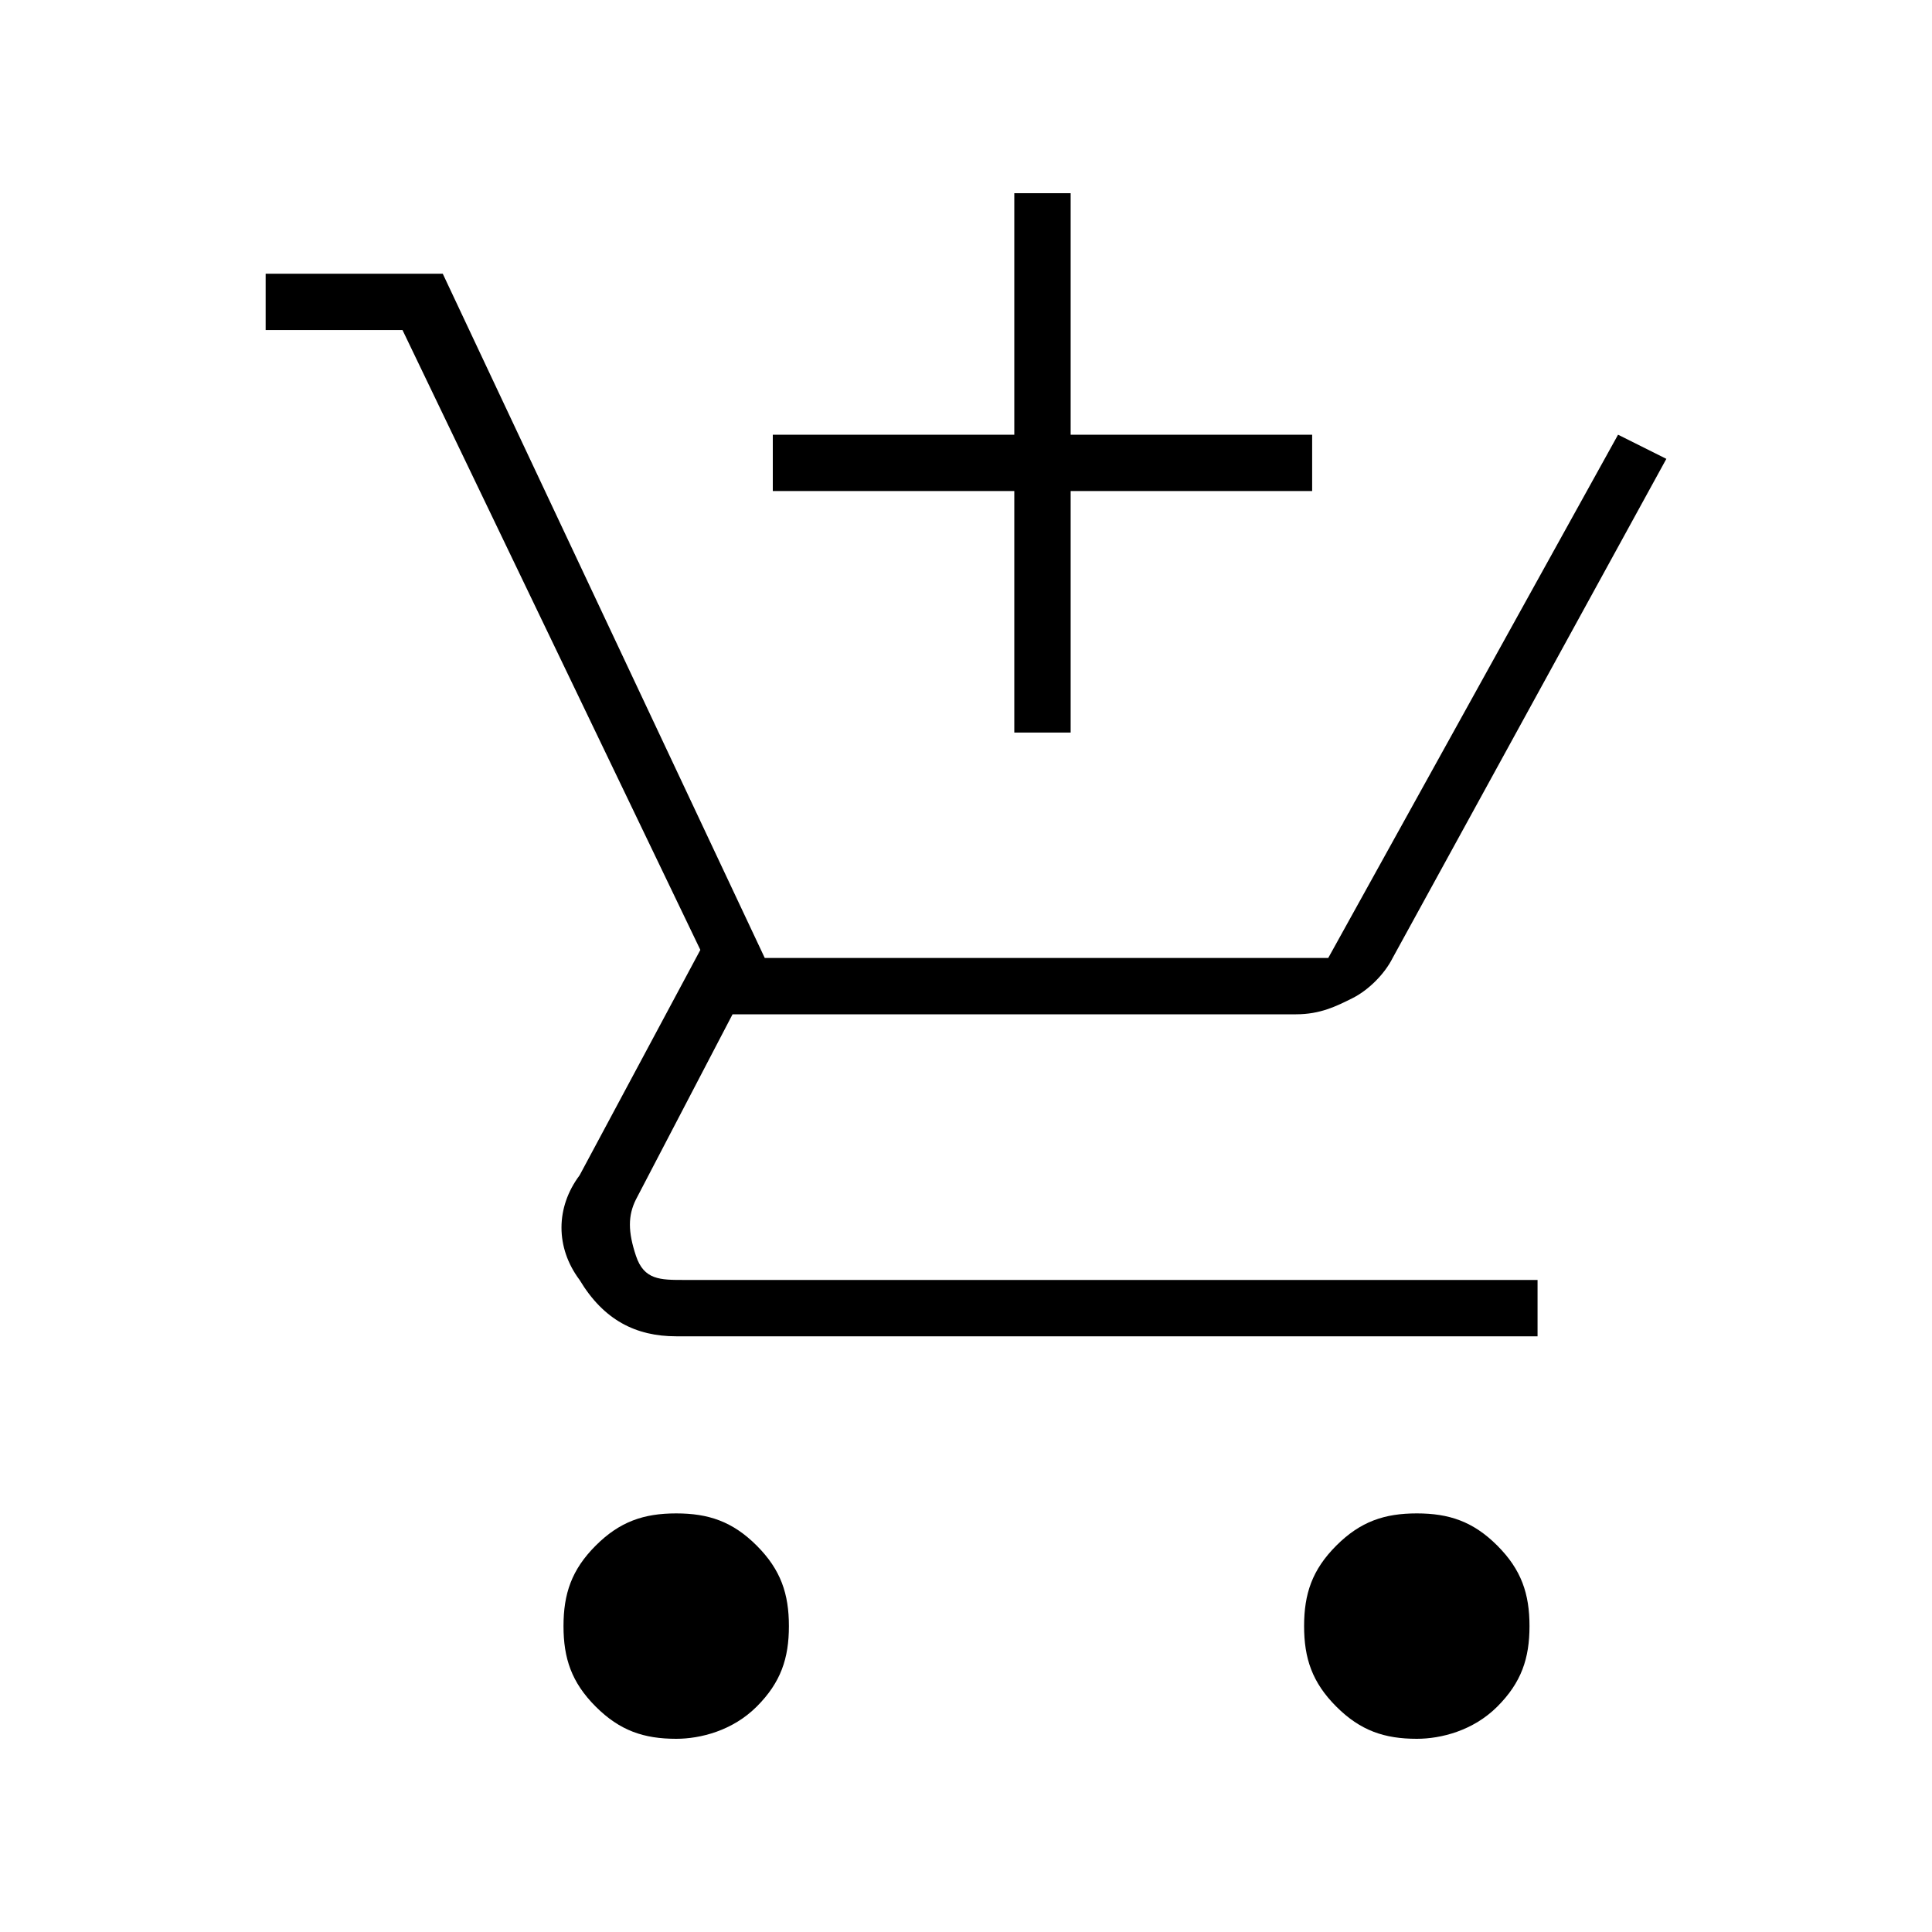 <?xml version="1.0" encoding="utf-8"?>
<!-- Generator: $$$/GeneralStr/196=Adobe Illustrator 27.6.0, SVG Export Plug-In . SVG Version: 6.00 Build 0)  -->
<svg version="1.1" id="Livello_1" xmlns="http://www.w3.org/2000/svg" xmlns:xlink="http://www.w3.org/1999/xlink" x="0px" y="0px"
	 viewBox="0 0 24 24" style="enable-background:new 0 0 24 24;" xml:space="preserve">
<path d="M12.6,9.1v-3h-3V5.4h3v-3h0.7v3h3v0.7h-3v3H12.6z M8.4,21.6c-0.4,0-0.7-0.1-1-0.4S7,20.6,7,20.2s0.1-0.7,0.4-1
	s0.6-0.4,1-0.4c0.4,0,0.7,0.1,1,0.4c0.3,0.3,0.4,0.6,0.4,1s-0.1,0.7-0.4,1C9.1,21.5,8.7,21.6,8.4,21.6z M17.6,21.6
	c-0.4,0-0.7-0.1-1-0.4s-0.4-0.6-0.4-1s0.1-0.7,0.4-1s0.6-0.4,1-0.4s0.7,0.1,1,0.4s0.4,0.6,0.4,1s-0.1,0.7-0.4,1S17.9,21.6,17.6,21.6
	z M8.4,16.6c-0.5,0-0.9-0.2-1.2-0.7c-0.3-0.4-0.3-0.9,0-1.3l1.5-2.8L5,4.1H3.3V3.4h2.2l4,8.5h7l3.6-6.5l0.6,0.3l-3.4,6.2
	c-0.1,0.2-0.3,0.4-0.5,0.5c-0.2,0.1-0.4,0.2-0.7,0.2h-7l-1.2,2.3c-0.1,0.2-0.1,0.4,0,0.7s0.3,0.3,0.6,0.3h10.6v0.7H8.4z"/>
</svg>
